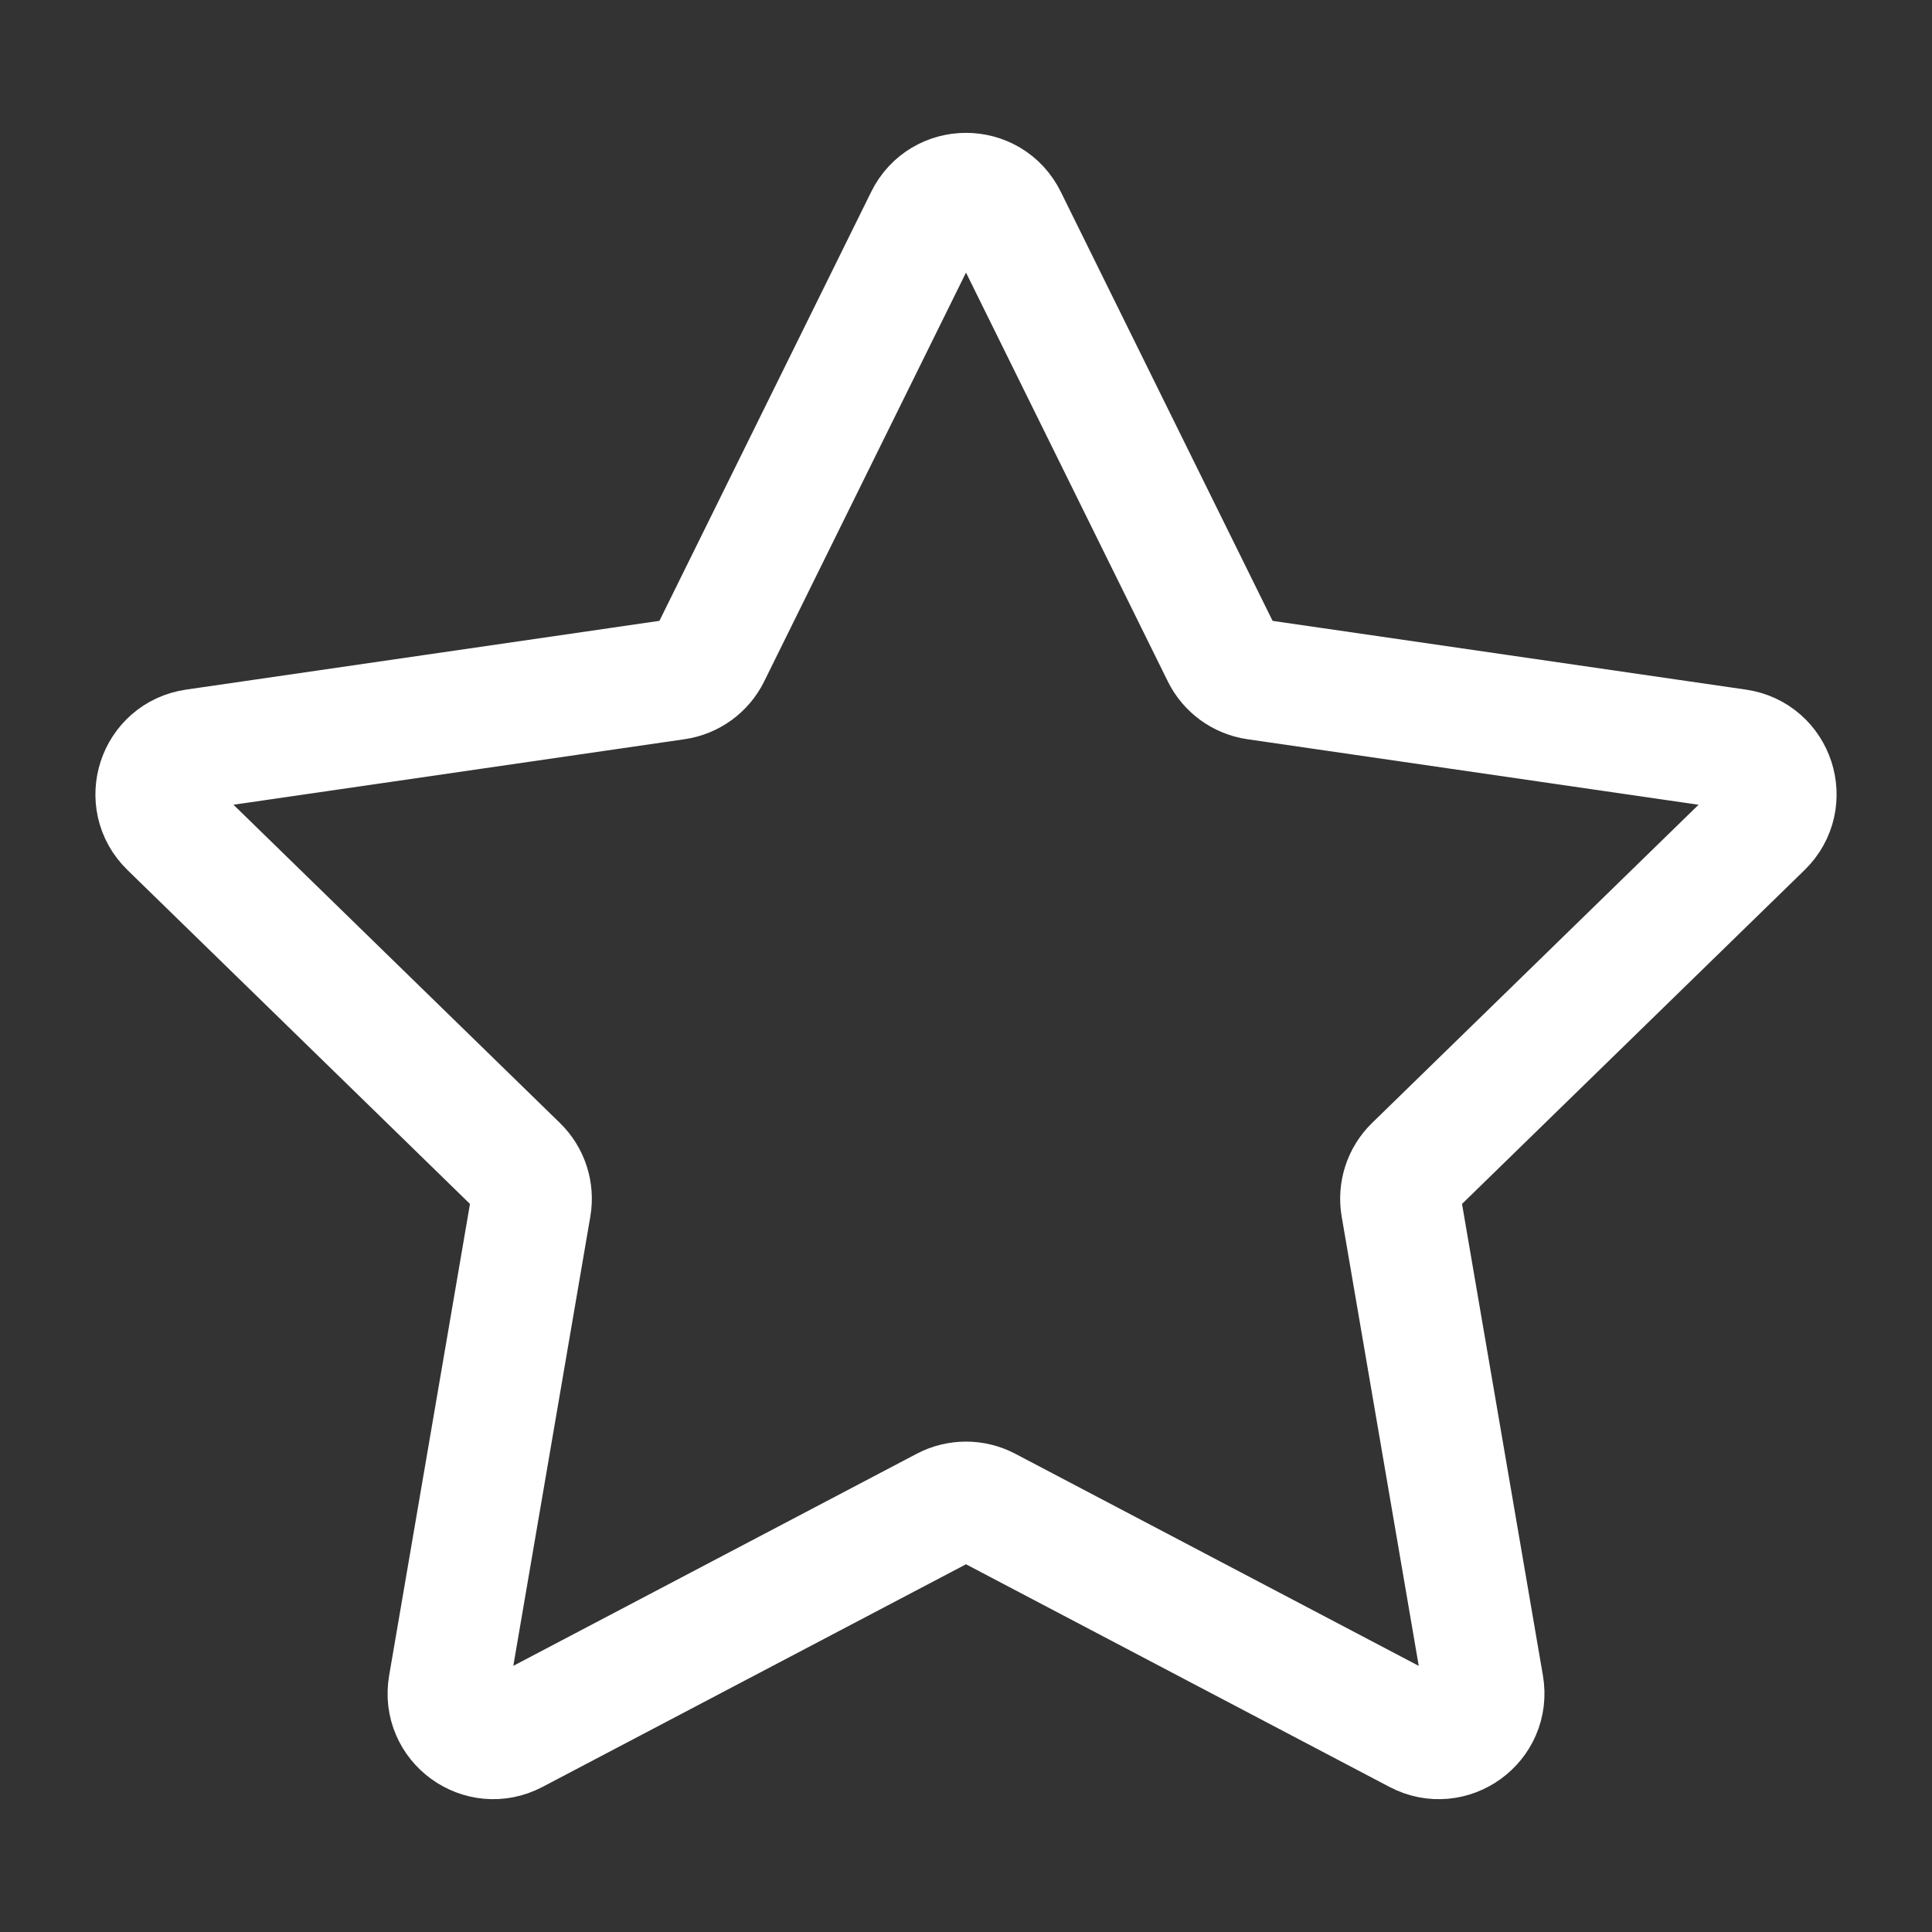 <svg width="32" height="32" viewBox="0 0 32 32" fill="none" xmlns="http://www.w3.org/2000/svg">
<rect x="0" y="0" width="32" height="32" fill="#333333" stroke="none"/>
<g id="star-02">
<path id="Icon" d="M15.327 3.619C15.602 3.061 16.398 3.061 16.673 3.619L20.239 10.843C20.348 11.065 20.559 11.218 20.804 11.254L28.776 12.412C29.392 12.502 29.638 13.258 29.193 13.693L23.424 19.316C23.247 19.488 23.166 19.737 23.208 19.981L24.57 27.921C24.675 28.534 24.031 29.002 23.48 28.712L16.349 24.963C16.131 24.849 15.869 24.849 15.651 24.963L8.52 28.712C7.969 29.002 7.325 28.534 7.431 27.921L8.792 19.981C8.834 19.737 8.753 19.488 8.576 19.316L2.808 13.693C2.362 13.258 2.608 12.502 3.224 12.412L11.196 11.254C11.441 11.218 11.652 11.065 11.761 10.843L15.327 3.619Z" stroke="white" stroke-width="2" stroke-linejoin="round"/>
</g>
</svg>
